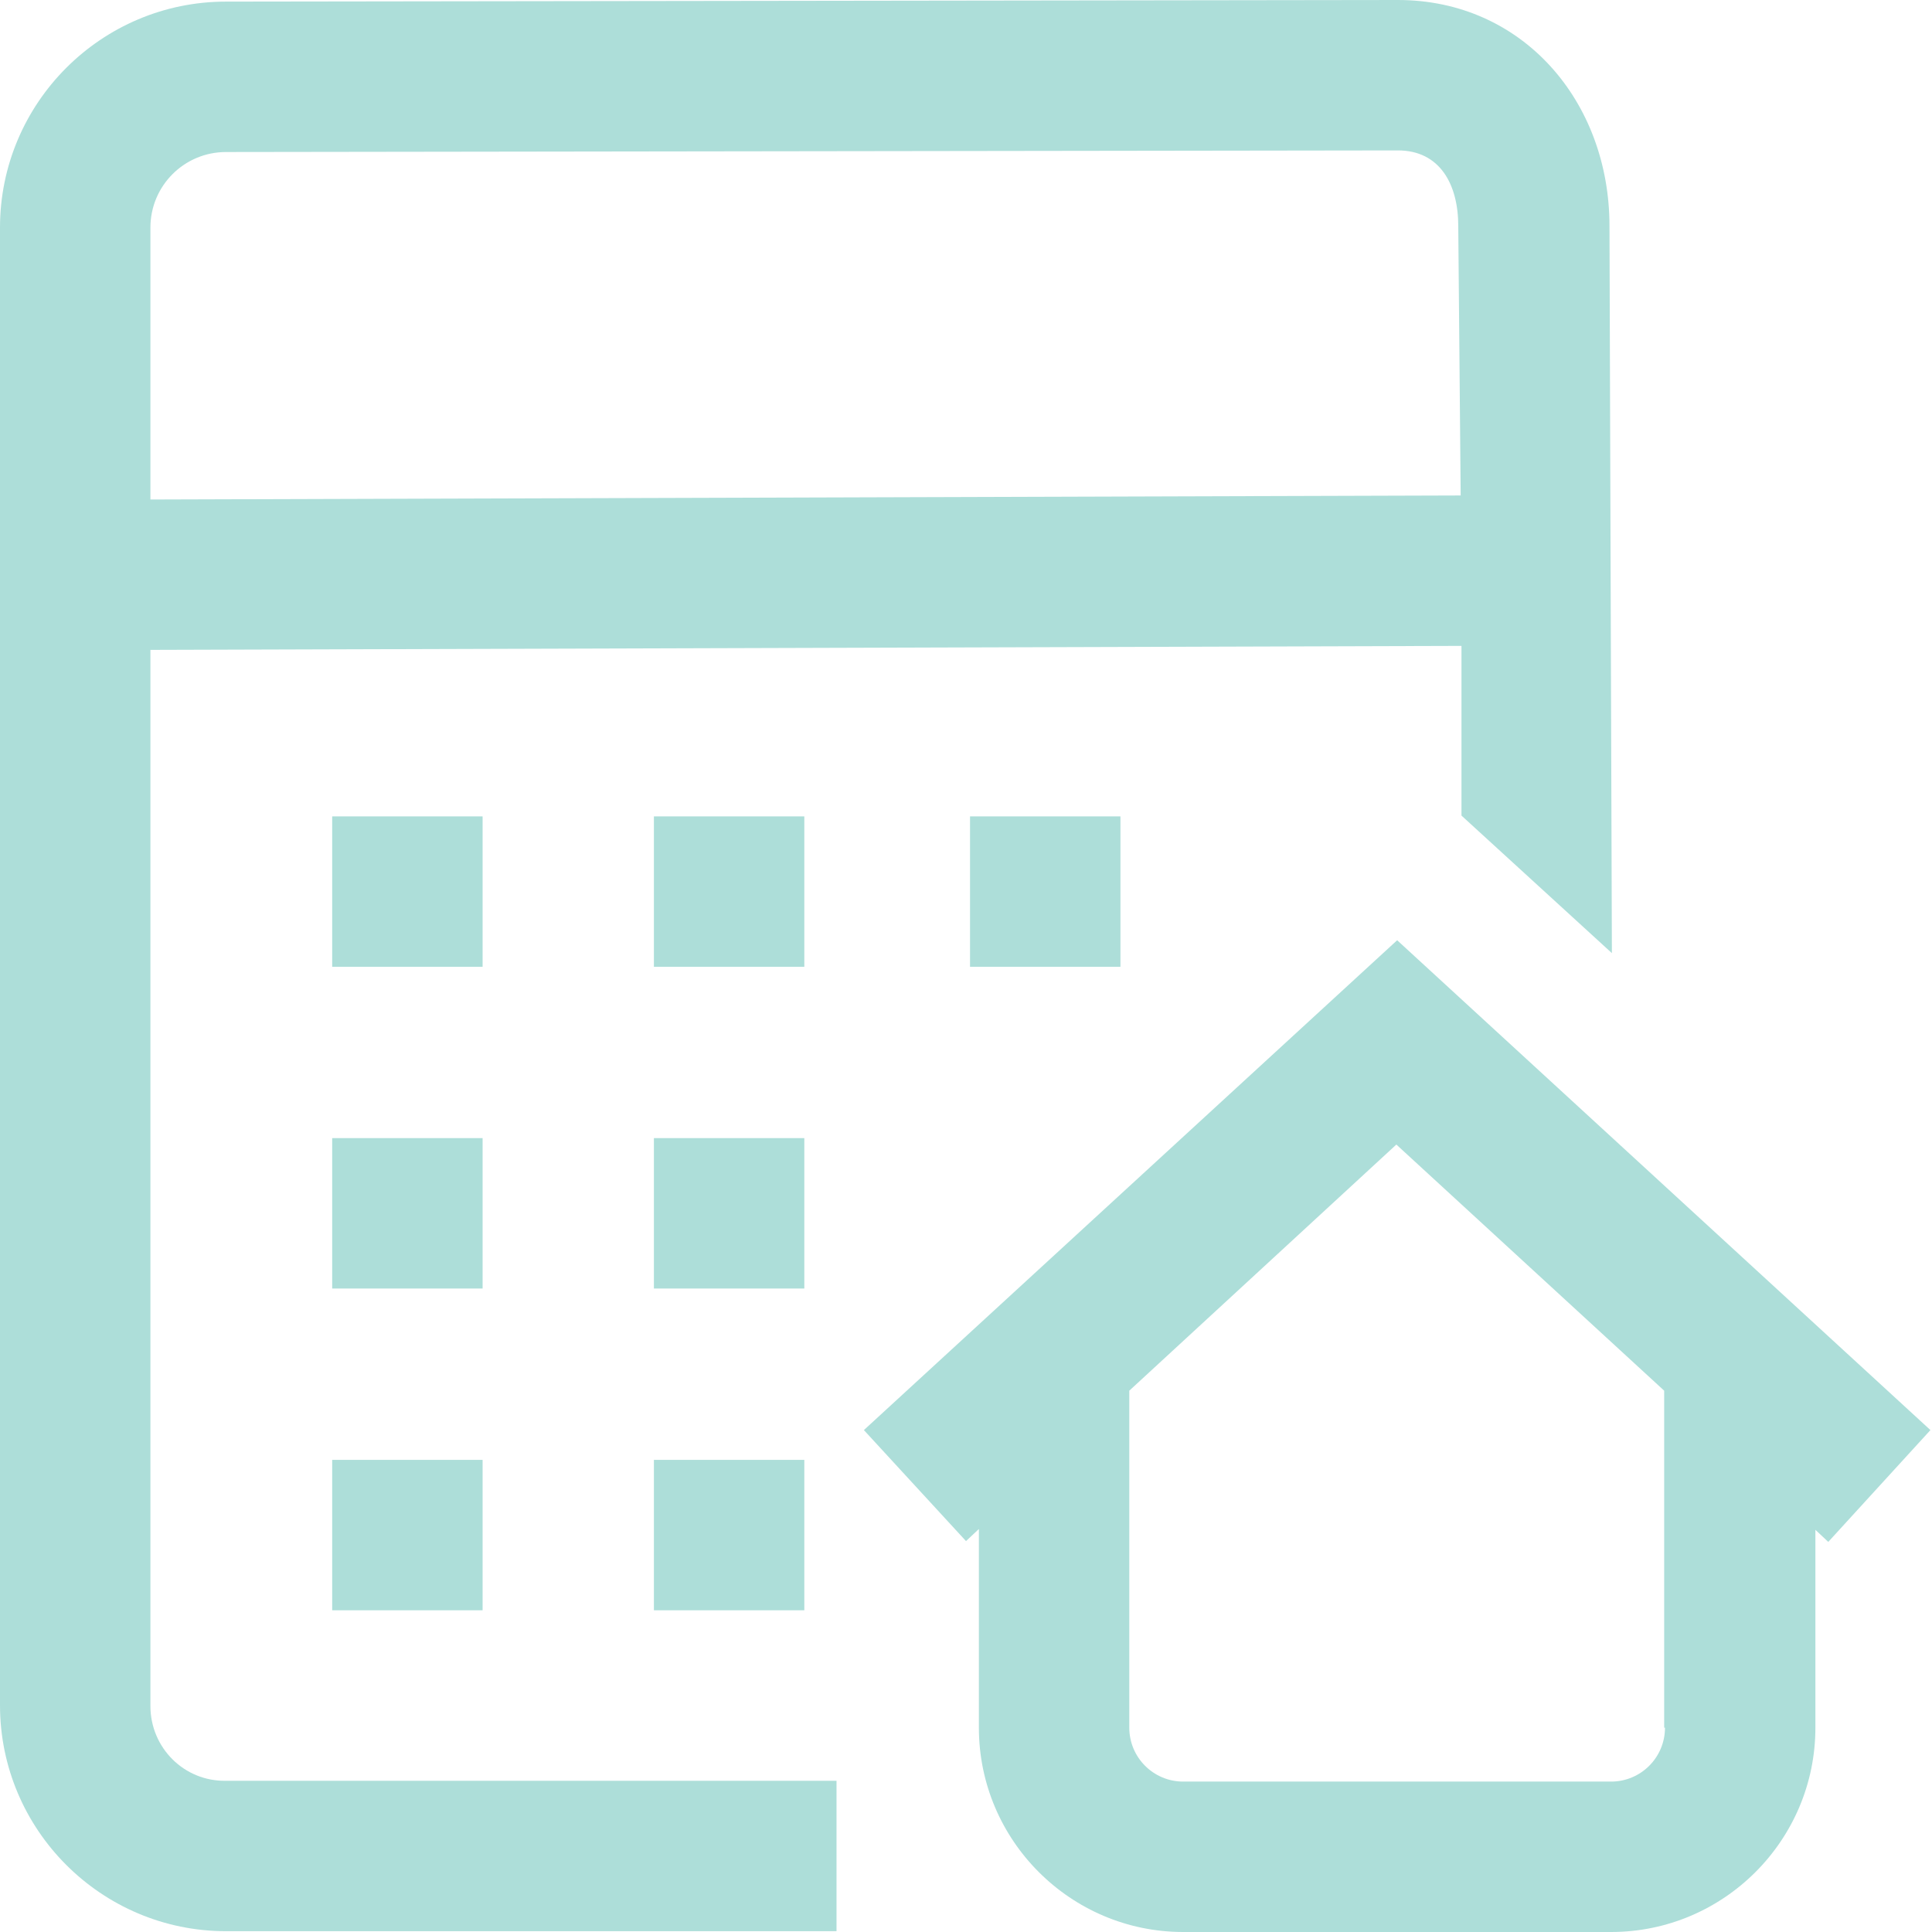 ﻿<?xml version="1.0" encoding="utf-8"?>
<svg width="48" height="48" viewBox="0 0 48 48" fill="none" xmlns="http://www.w3.org/2000/svg">
  <path d="M3.737 42.385V16.146L36.31 16.047V20.263L40.047 23.68L39.987 5.615C39.987 2.518 37.828 0 34.731 0L5.615 0.04C2.518 0.04 0 2.558 0 5.655V42.365C0 45.462 2.518 47.98 5.615 47.98H20.783V44.243H5.615C4.576 44.263 3.737 43.424 3.737 42.385ZM3.737 5.655C3.737 4.616 4.576 3.777 5.615 3.777L34.731 3.737C35.77 3.737 36.23 4.576 36.23 5.615L36.29 12.31L3.737 12.41V5.655Z" fill="#ADDED9" />
  <path d="M27.837 20.283H24.1V24.02H27.837V20.283Z" fill="#ADDED9" />
  <path d="M19.983 20.283H16.246V24.02H19.983V20.283Z" fill="#ADDED9" />
  <path d="M11.99 20.283H8.253V24.02H11.99V20.283Z" fill="#ADDED9" />
  <path d="M19.983 28.276H16.246V32.013H19.983V28.276Z" fill="#ADDED9" />
  <path d="M11.99 28.276H8.253V32.013H11.99V28.276Z" fill="#ADDED9" />
  <path d="M19.983 36.27H16.246V40.007H19.983V36.27Z" fill="#ADDED9" />
  <path d="M11.99 36.27H8.253V40.007H11.99V36.27Z" fill="#ADDED9" />
  <path d="M34.712 23.36L21.463 35.53L24 38.288L24.32 37.988V42.924C24.32 45.722 26.598 48 29.396 48H40.027C42.825 48 45.103 45.722 45.103 42.924V38.008L45.423 38.308L47.961 35.53L34.712 23.36ZM41.366 42.924C41.366 43.664 40.767 44.263 40.027 44.263H29.396C28.657 44.263 28.057 43.664 28.057 42.924V34.551L34.692 28.436L41.346 34.551V42.924H41.366Z" fill="#ADDED9" />
</svg>